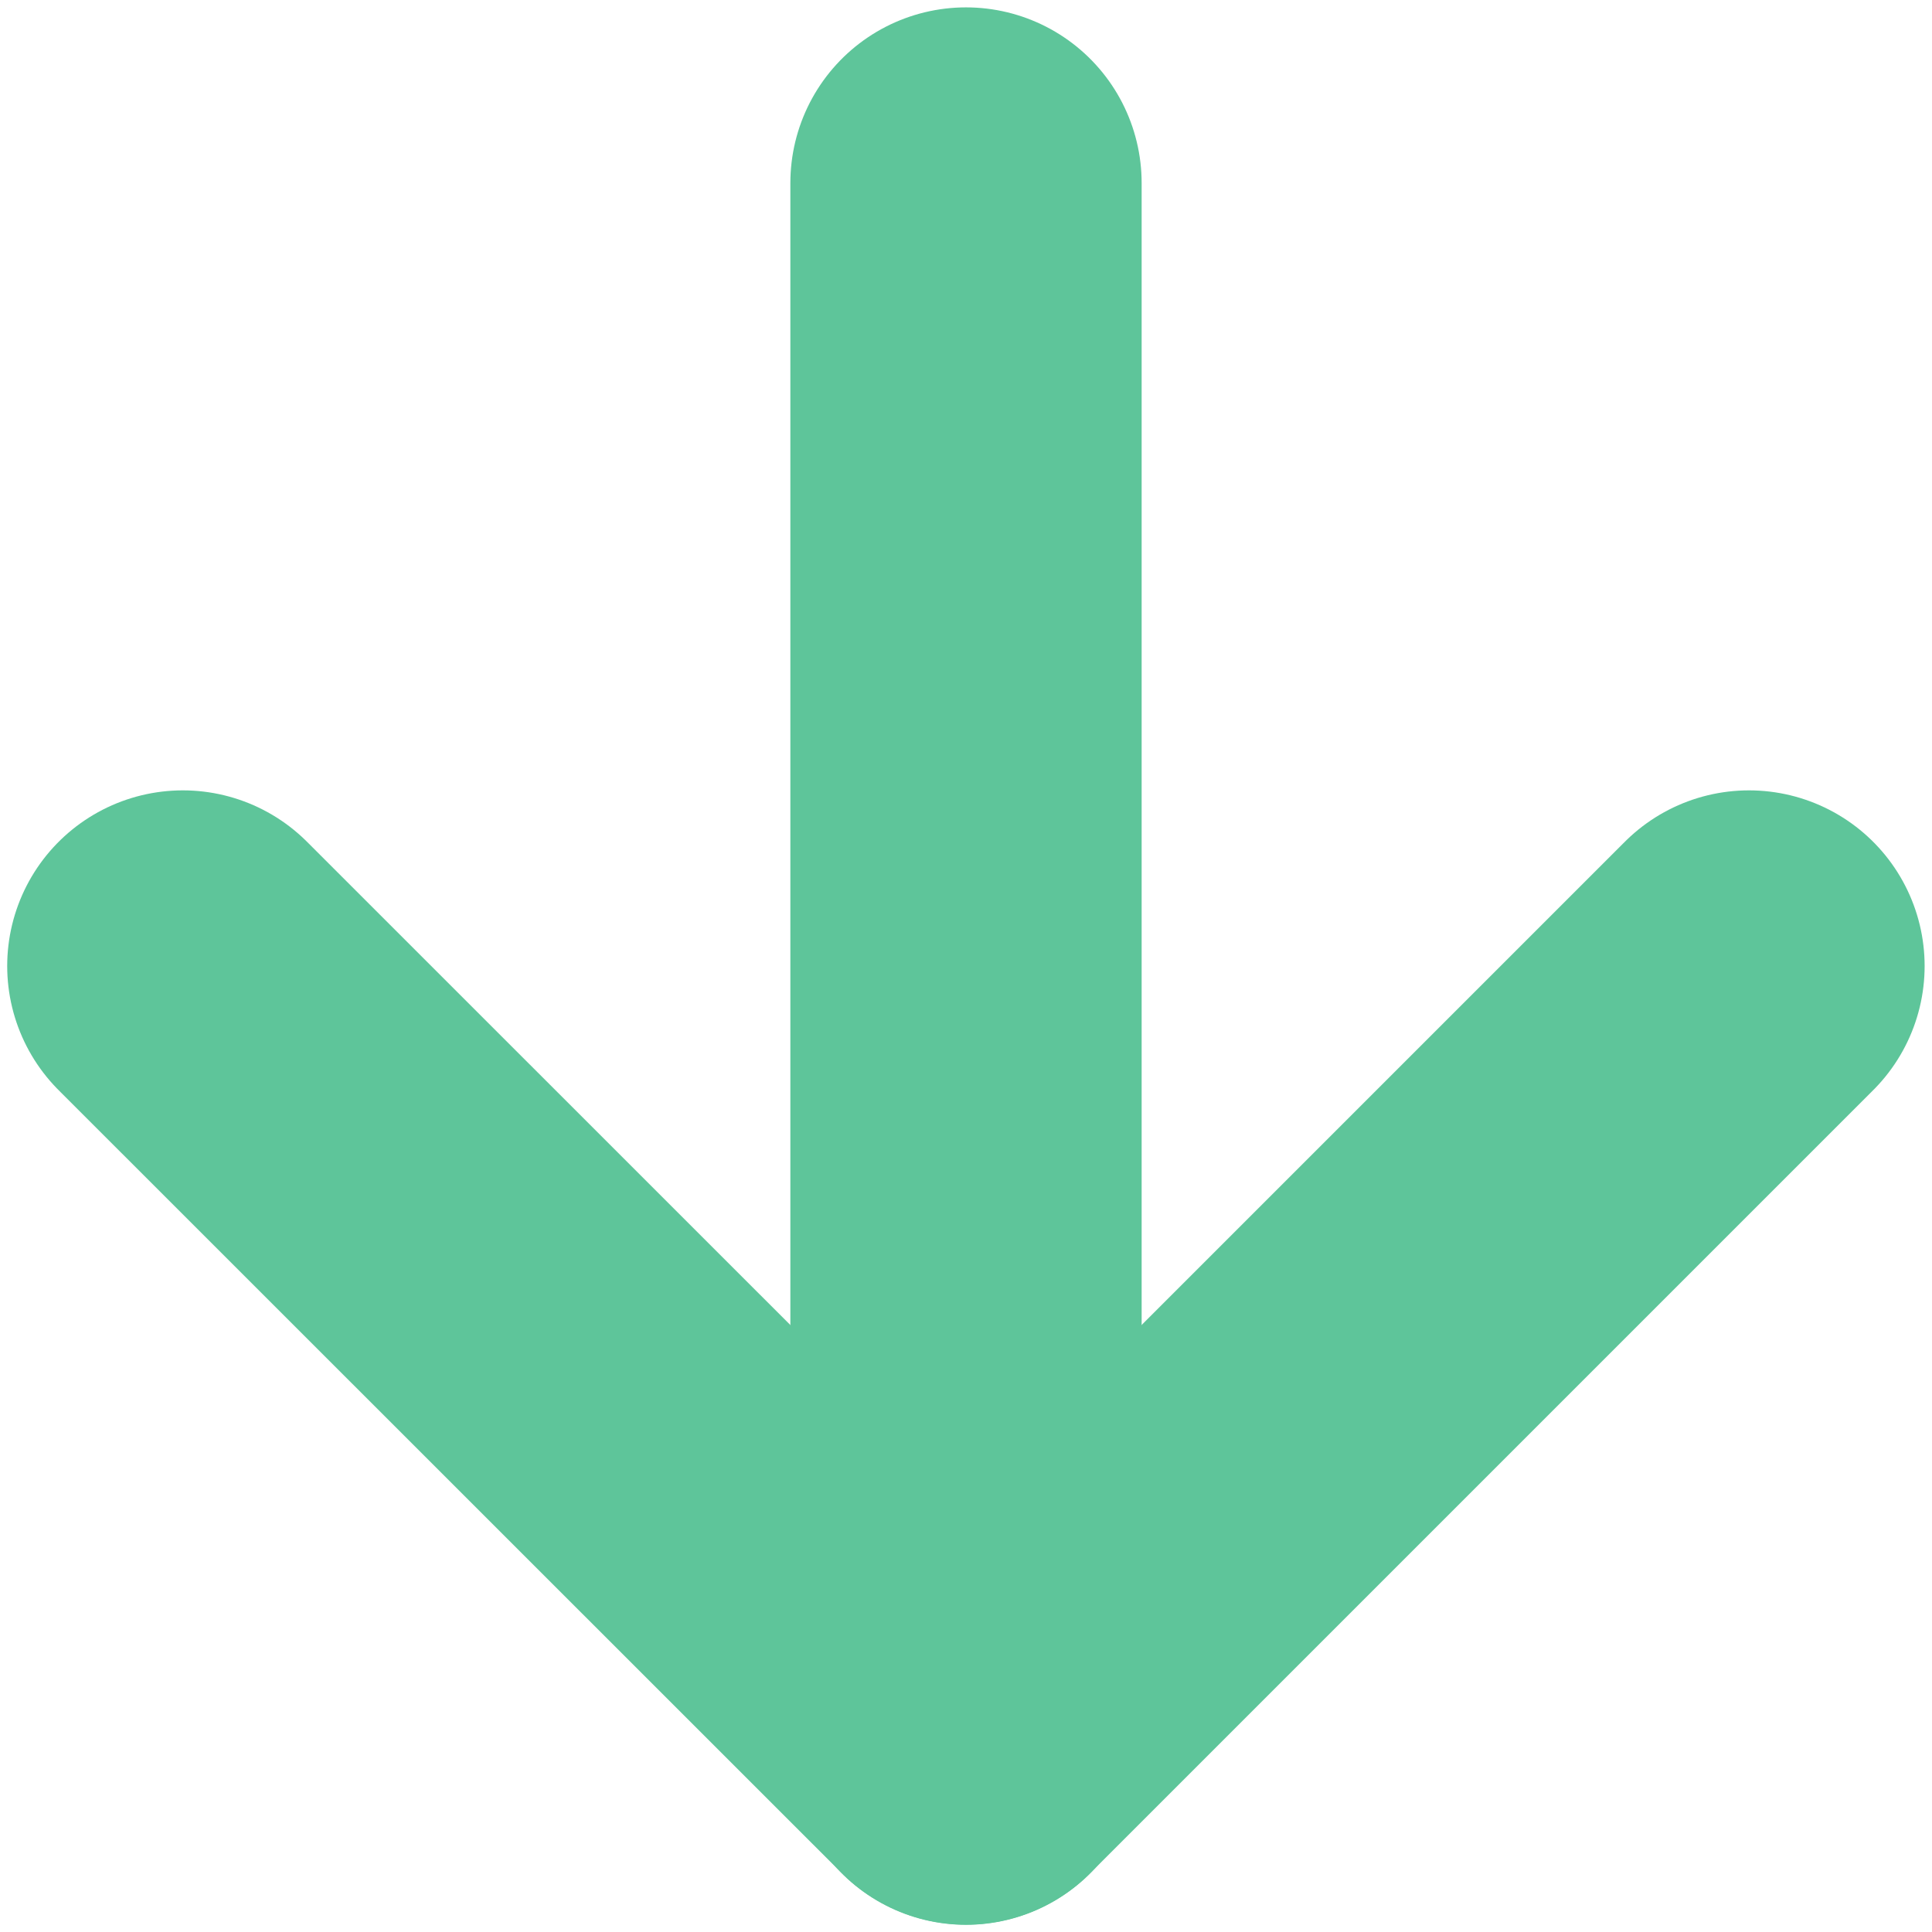 <svg width="11" height="11" viewBox="0 0 11 11" fill="none" xmlns="http://www.w3.org/2000/svg">
<path d="M5.5 1.042L5.5 9.959" stroke="#5EC59A" stroke-width="2" stroke-linecap="round" stroke-linejoin="round"/>
<path d="M9.958 5.5L5.5 9.958L1.041 5.5" stroke="#5EC59A" stroke-width="2" stroke-linecap="round" stroke-linejoin="round"/>
</svg>
